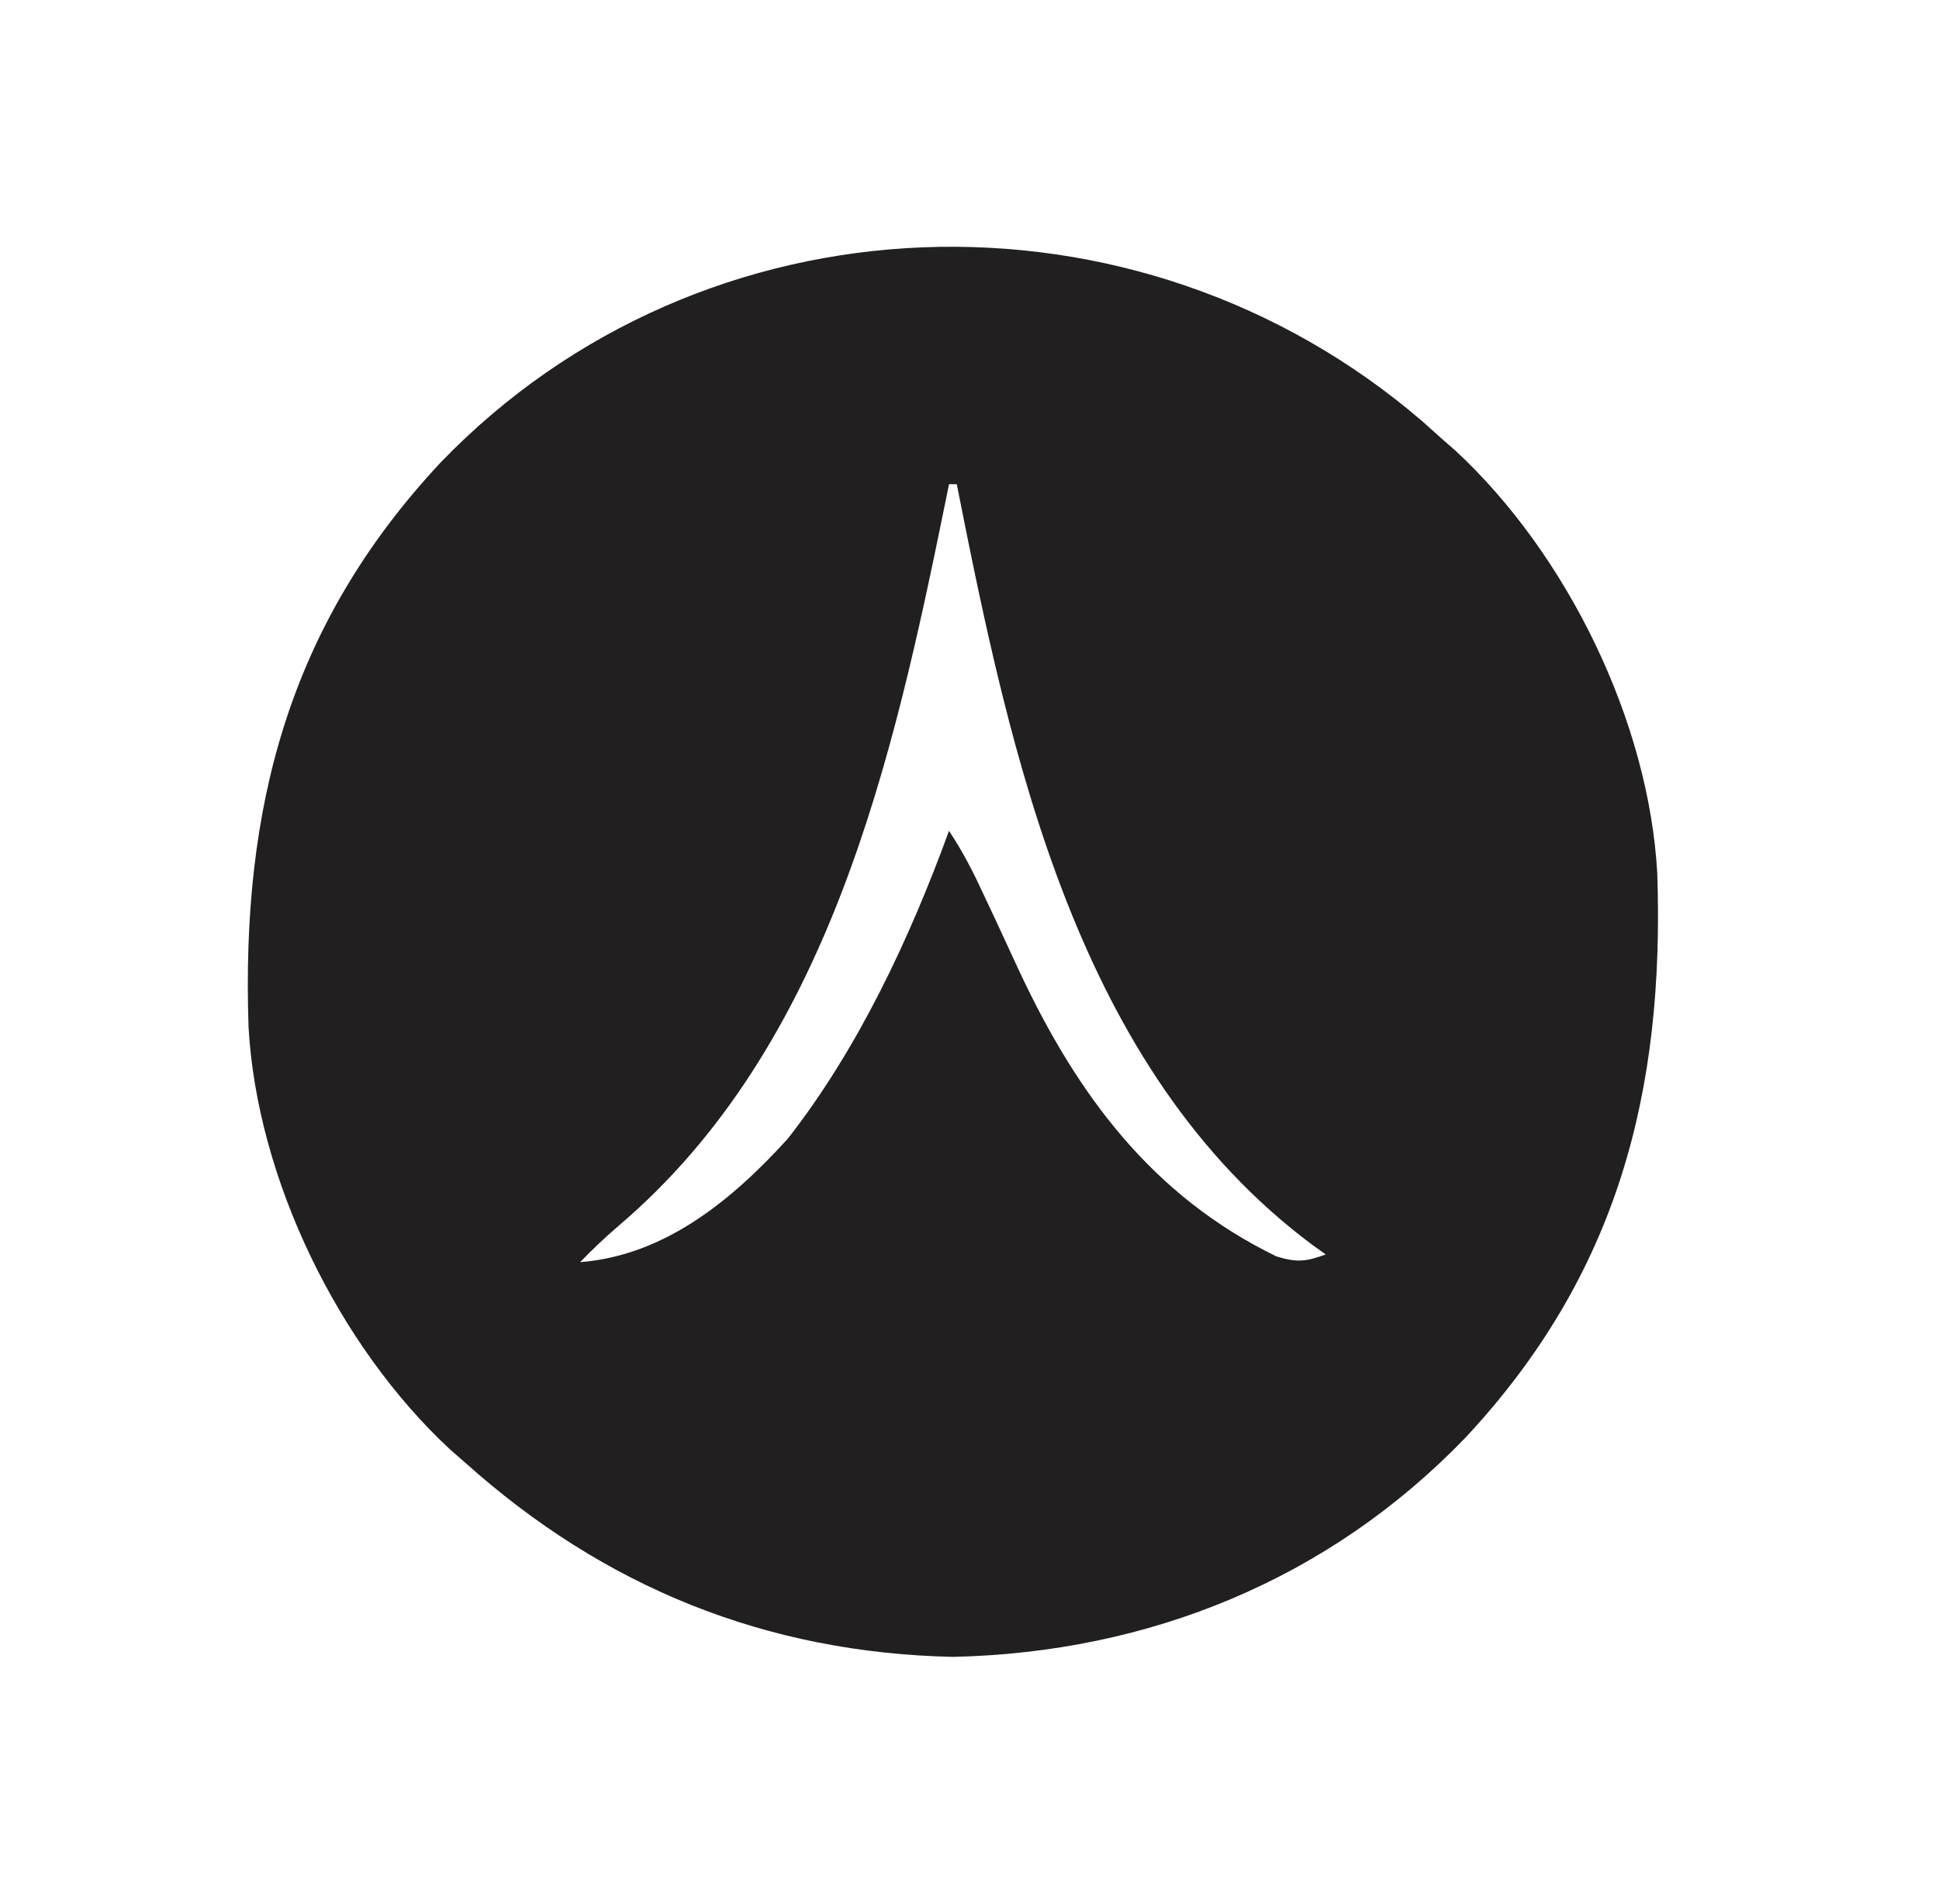 <svg width="55" height="54" viewBox="0 0 55 54" fill="none" xmlns="http://www.w3.org/2000/svg">
<path d="M40.353 11.958C40.525 12.113 40.697 12.266 40.874 12.425C41.012 12.546 41.151 12.668 41.292 12.79C44.46 15.733 46.771 20.468 47.009 24.778C47.216 30.959 45.892 36.146 41.571 40.778C37.691 44.809 32.587 46.878 27.03 47C21.724 46.884 17.133 45.023 13.187 41.483C13.049 41.363 12.91 41.243 12.768 41.118C9.598 38.175 7.29 33.441 7.05 29.13C6.843 22.95 8.166 17.763 12.487 13.131C19.954 5.37 32.247 4.975 40.353 11.958ZM26.919 13.736C26.886 13.898 26.854 14.062 26.819 14.228C25.325 21.564 23.516 29.698 17.54 34.778C17.159 35.106 16.803 35.442 16.455 35.803C18.868 35.613 20.767 34.035 22.341 32.307C24.342 29.753 25.812 26.605 26.919 23.568C27.32 24.173 27.612 24.748 27.915 25.405C28.026 25.64 28.137 25.877 28.249 26.115C28.476 26.605 28.702 27.094 28.929 27.584C30.566 31.068 32.688 33.928 36.204 35.639C36.78 35.816 37.048 35.79 37.604 35.584C37.484 35.499 37.366 35.414 37.244 35.327C30.538 30.341 28.672 21.47 27.139 13.736H26.921H26.919Z" fill="#221F20"/>
</svg>

